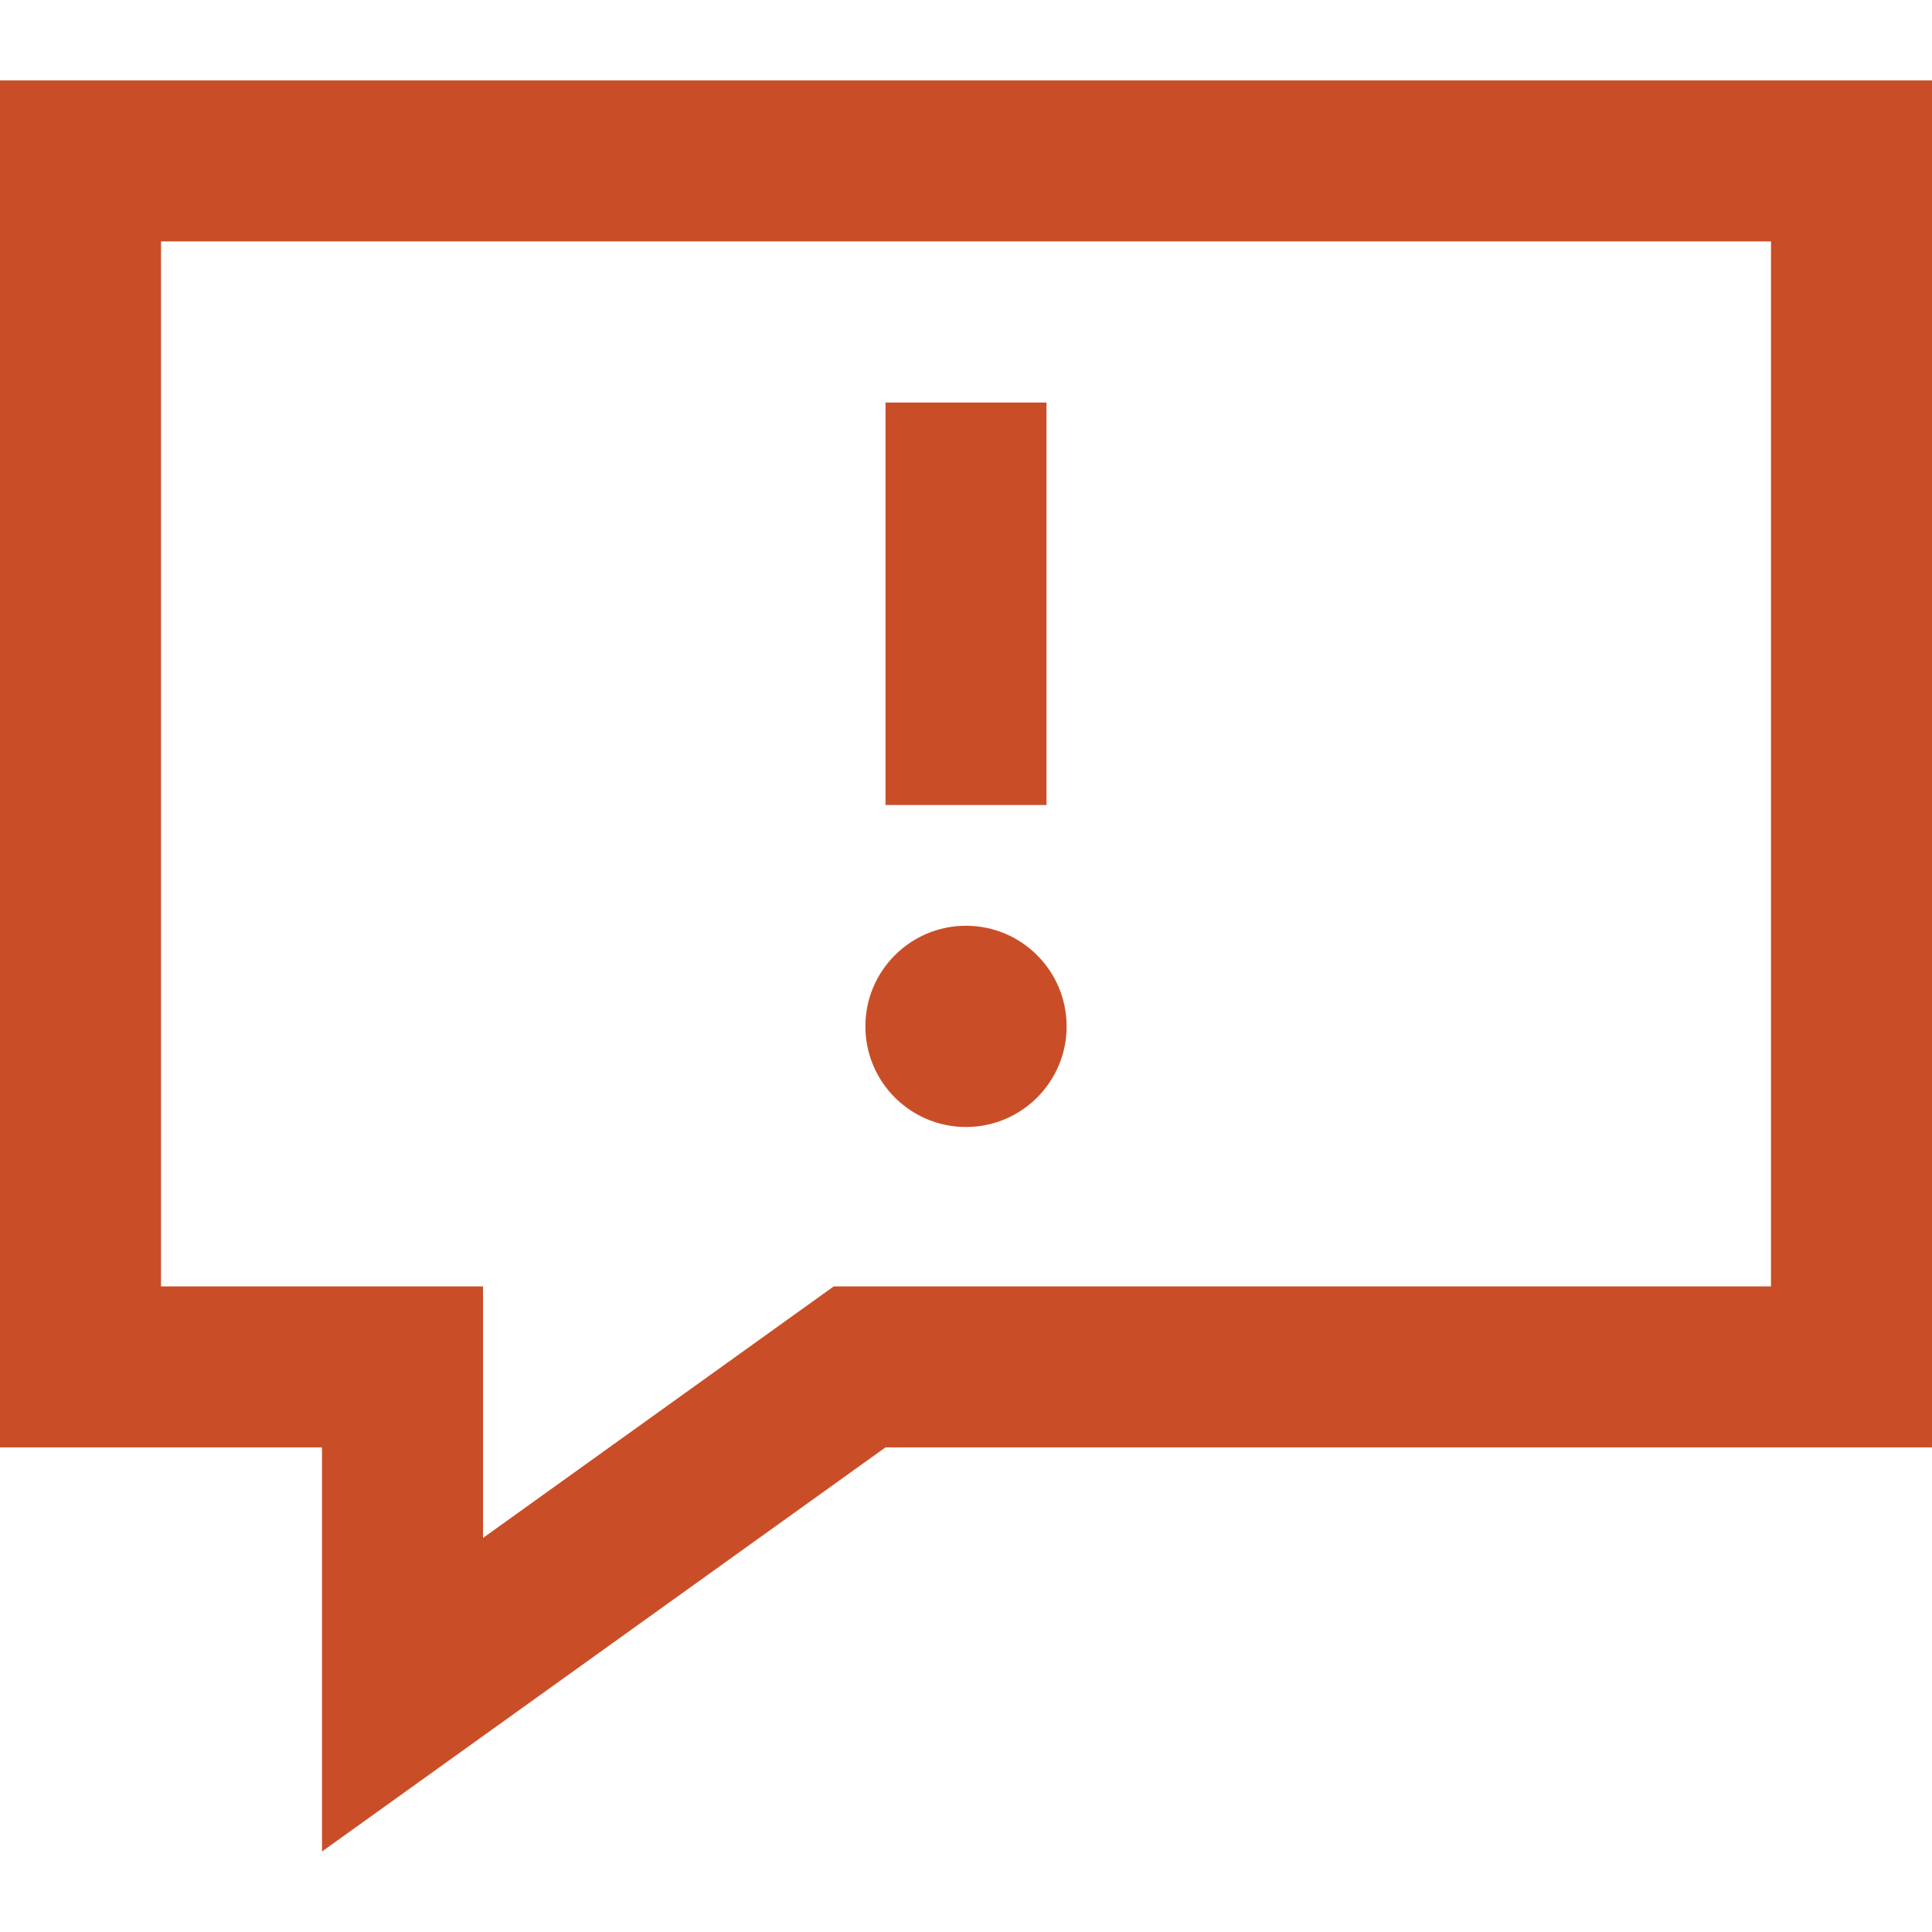 <svg width="24" height="24" xmlns="http://www.w3.org/2000/svg" fill-rule="evenodd" clip-rule="evenodd" fill="#c94e28"><path d="M24 17.98h-13l-7 5.02v-5.02h-4v-16.981h24v16.981zm-22-14.981v12.981h4v3.125l4.357-3.125h11.643v-12.981h-20zm10 8.501c.69 0 1.25.56 1.25 1.25s-.56 1.25-1.25 1.25-1.25-.56-1.25-1.25.56-1.25 1.25-1.25zm1-6.5v5h-2v-5h2z"/></svg>
